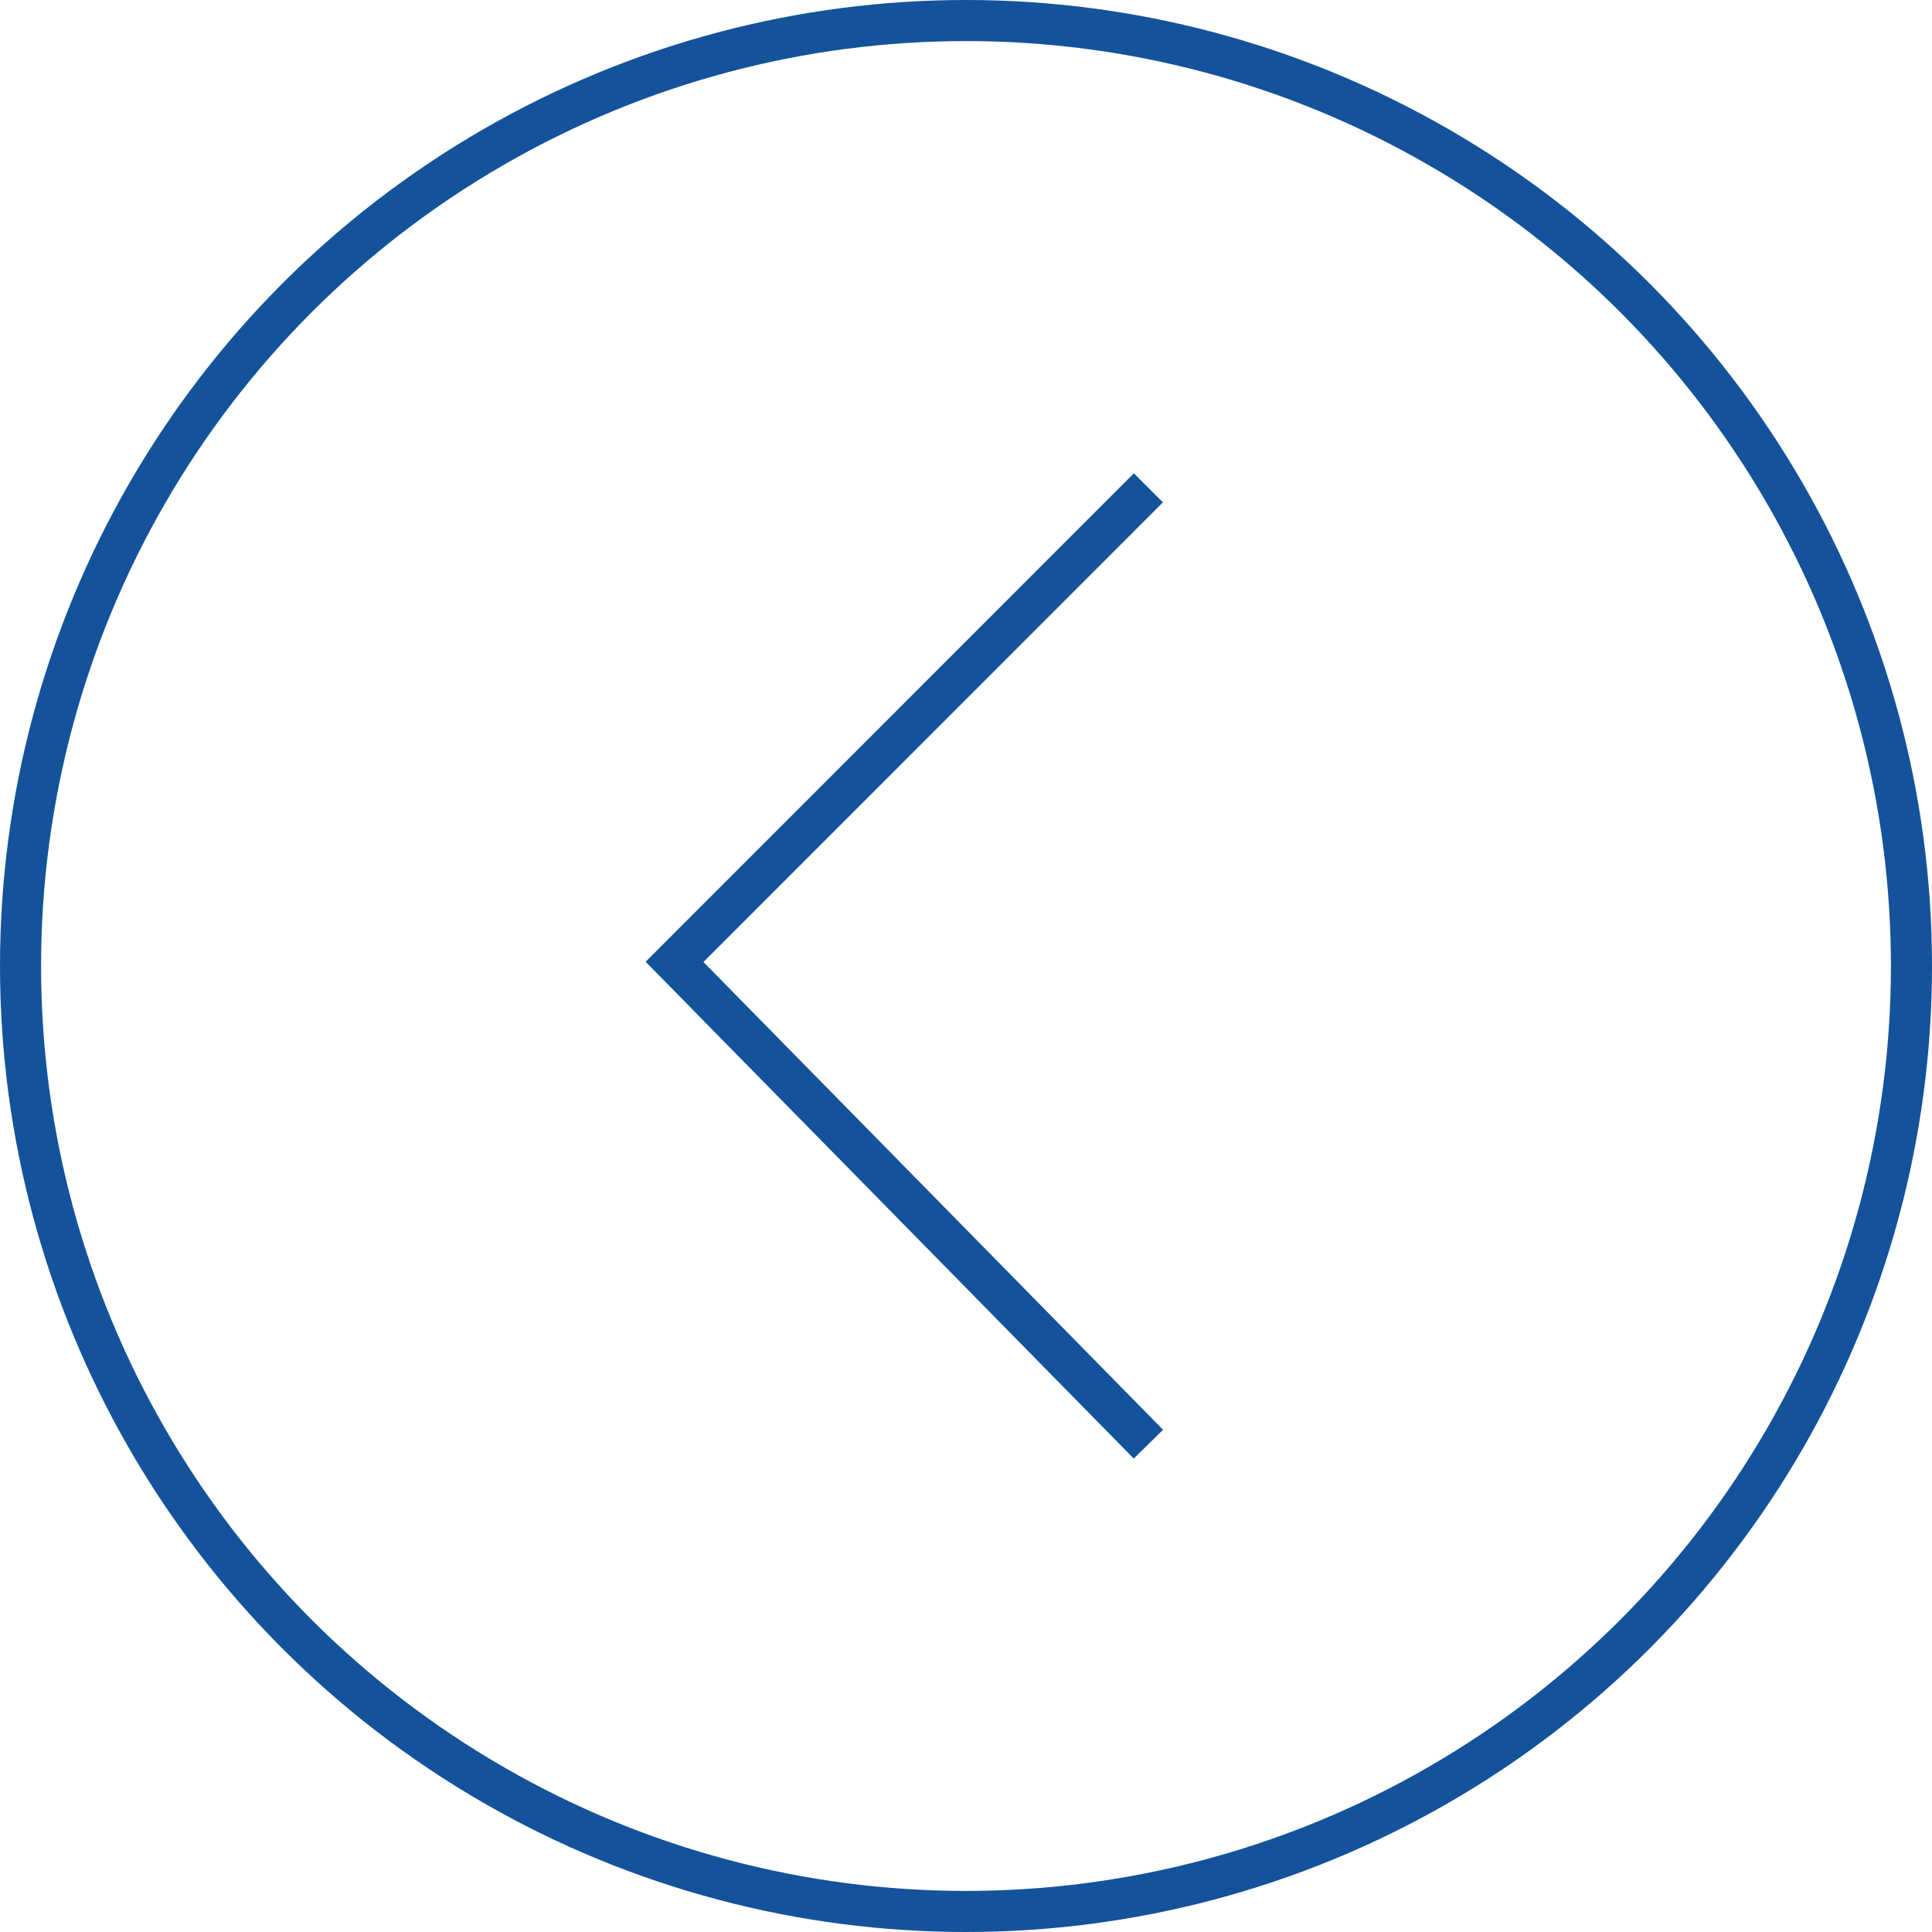 <svg xmlns="http://www.w3.org/2000/svg" xmlns:xlink="http://www.w3.org/1999/xlink" viewBox="0 0 94.06 94.06"><defs><style>.cls-1,.cls-3{fill:none;}.cls-2{clip-path:url(#clip-path);}.cls-3{stroke:#14539b;stroke-miterlimit:10;stroke-width:2px;}</style><clipPath id="clip-path"><rect class="cls-1" x="31.43" y="23.05" width="25.2" height="47.96"/></clipPath></defs><g id="レイヤー_2" data-name="レイヤー 2"><g id="レイヤー_1-2" data-name="レイヤー 1"><g class="cls-2"><polyline class="cls-3" points="55.91 70.31 32.84 46.83 55.91 23.75"/></g><circle class="cls-3" cx="47.03" cy="47.03" r="46.03"/></g></g></svg>